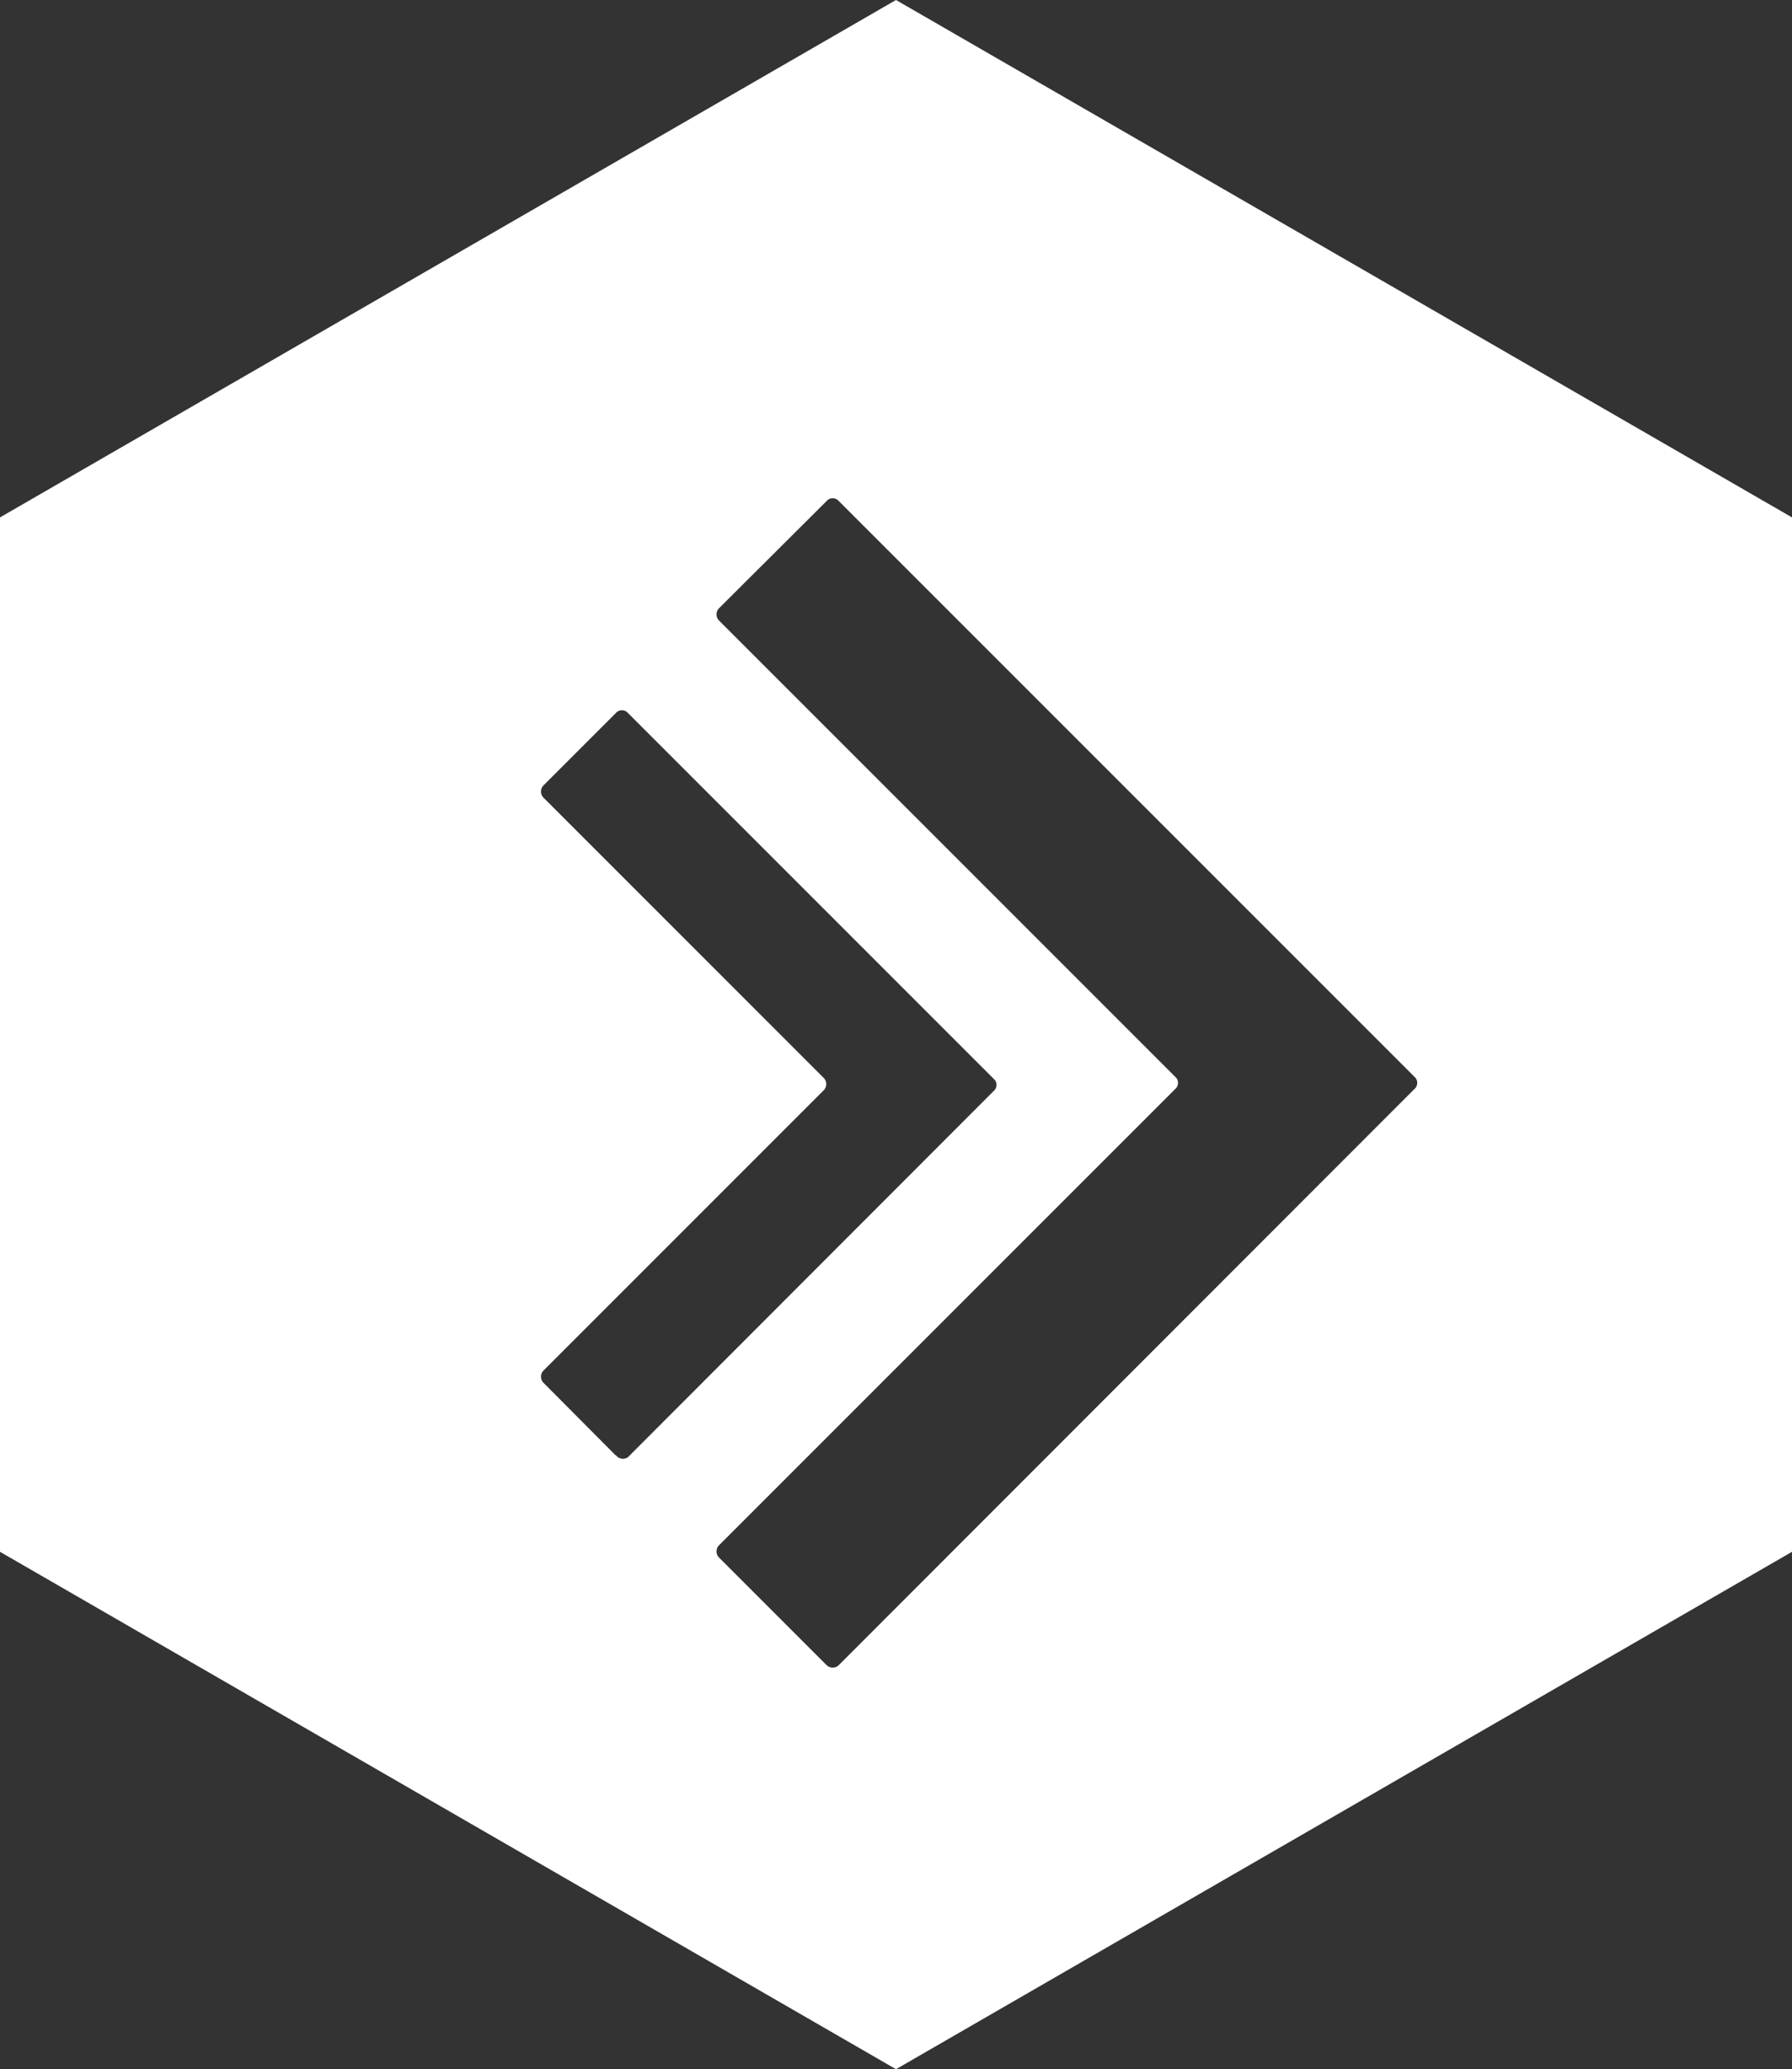 <svg xmlns="http://www.w3.org/2000/svg" viewBox="0 0 44.72 51.63"><rect x="0" y="0" width="44.72" height="51.63" fill="#333333" stroke="none"/><defs><style>.cls-1{fill:#fff}</style></defs><title>FAST Icon</title><g id="Warstwa_2" data-name="Warstwa 2"><g id="Artwork"><path id="FAST_Icon" data-name="FAST Icon" class="cls-1" d="M22.36 0L0 12.91v25.81l22.36 12.91 22.36-12.91V12.91zm-7 36.31l-1.8-1.81a.22.22 0 0 1 0-.3l7-7a.22.22 0 0 0 0-.3l-7-7a.22.22 0 0 1 0-.3l1.81-1.81a.2.2 0 0 1 .3 0l9.13 9.13a.2.2 0 0 1 0 .3l-9.13 9.14a.22.22 0 0 1-.3-.05zm19.94-9.14L20.93 41.55a.22.22 0 0 1-.3 0l-2.69-2.69a.22.22 0 0 1 0-.3l11.39-11.39a.2.2 0 0 0 0-.3L17.94 15.48a.22.22 0 0 1 0-.3l2.69-2.68a.2.2 0 0 1 .3 0L35.3 26.87a.2.2 0 0 1 0 .3z"/></g></g></svg>